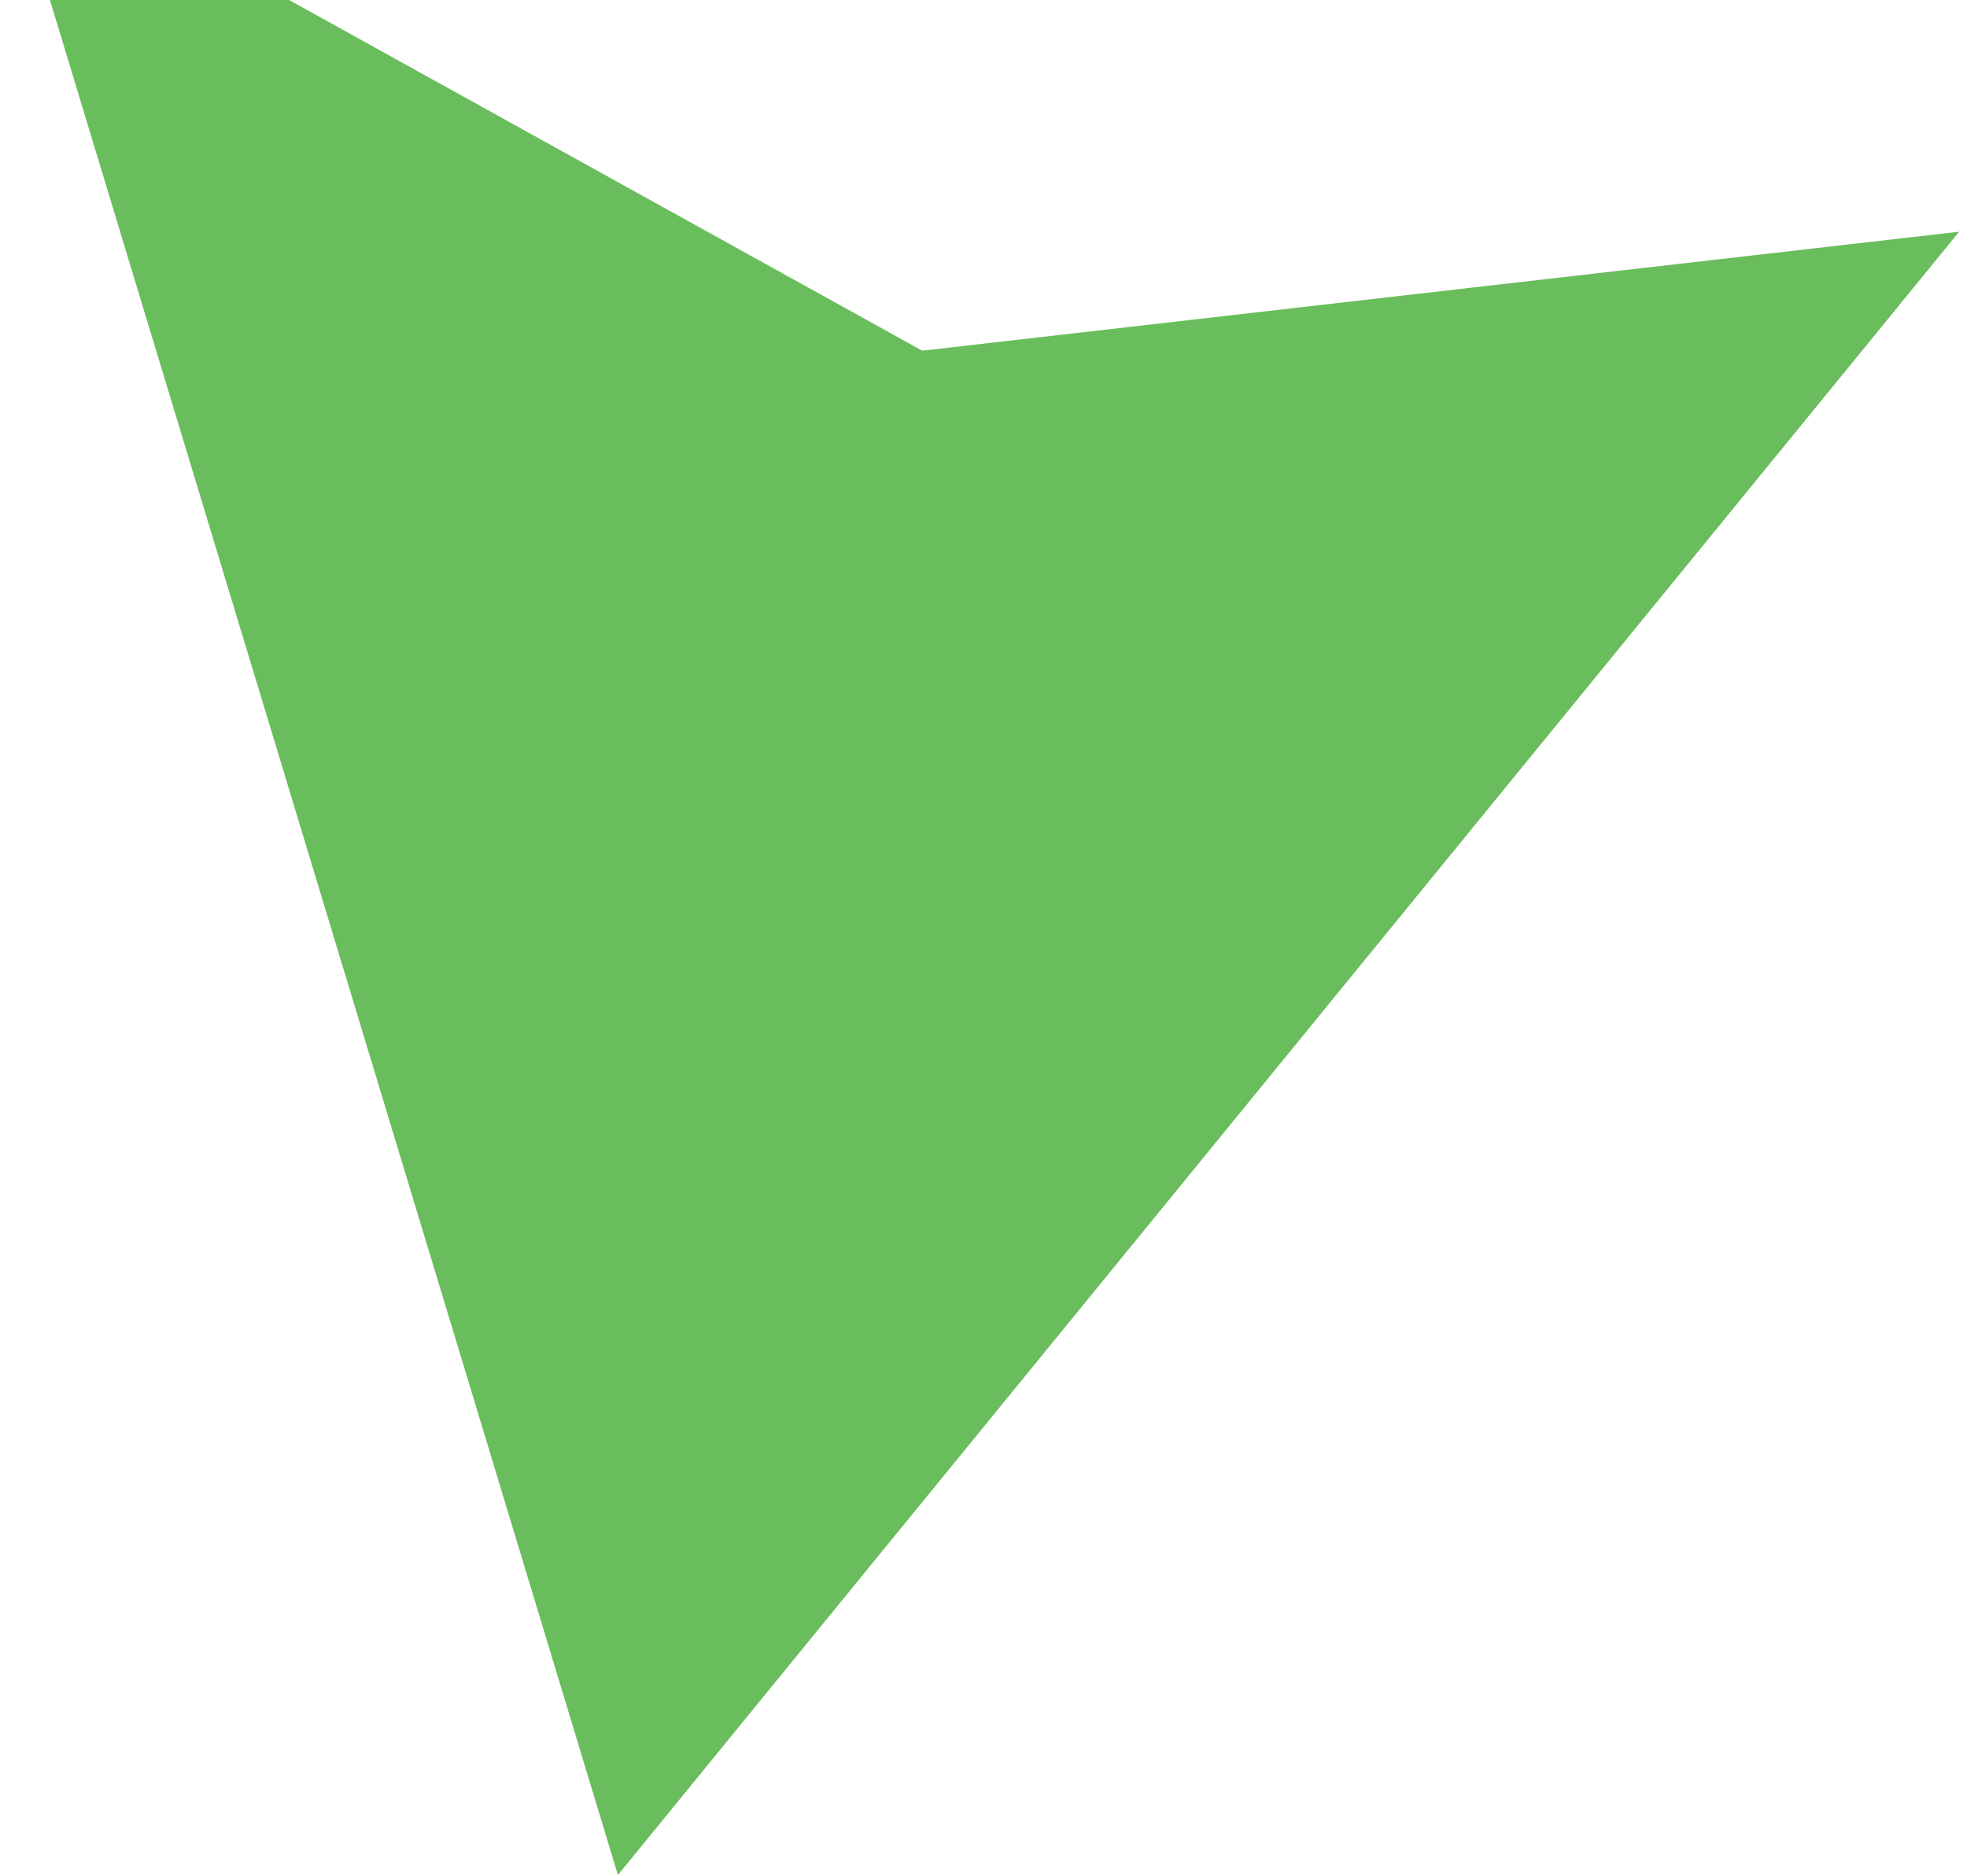 <svg width="237" height="226" viewBox="0 0 237 226" fill="none" xmlns="http://www.w3.org/2000/svg">
<path fill-rule="evenodd" clip-rule="evenodd" d="M0.208 -19.175L74.451 225.882L236.056 27.913L111.114 42.249L0.208 -19.175Z" fill="#45AC34" fill-opacity="0.8"/>
</svg>
